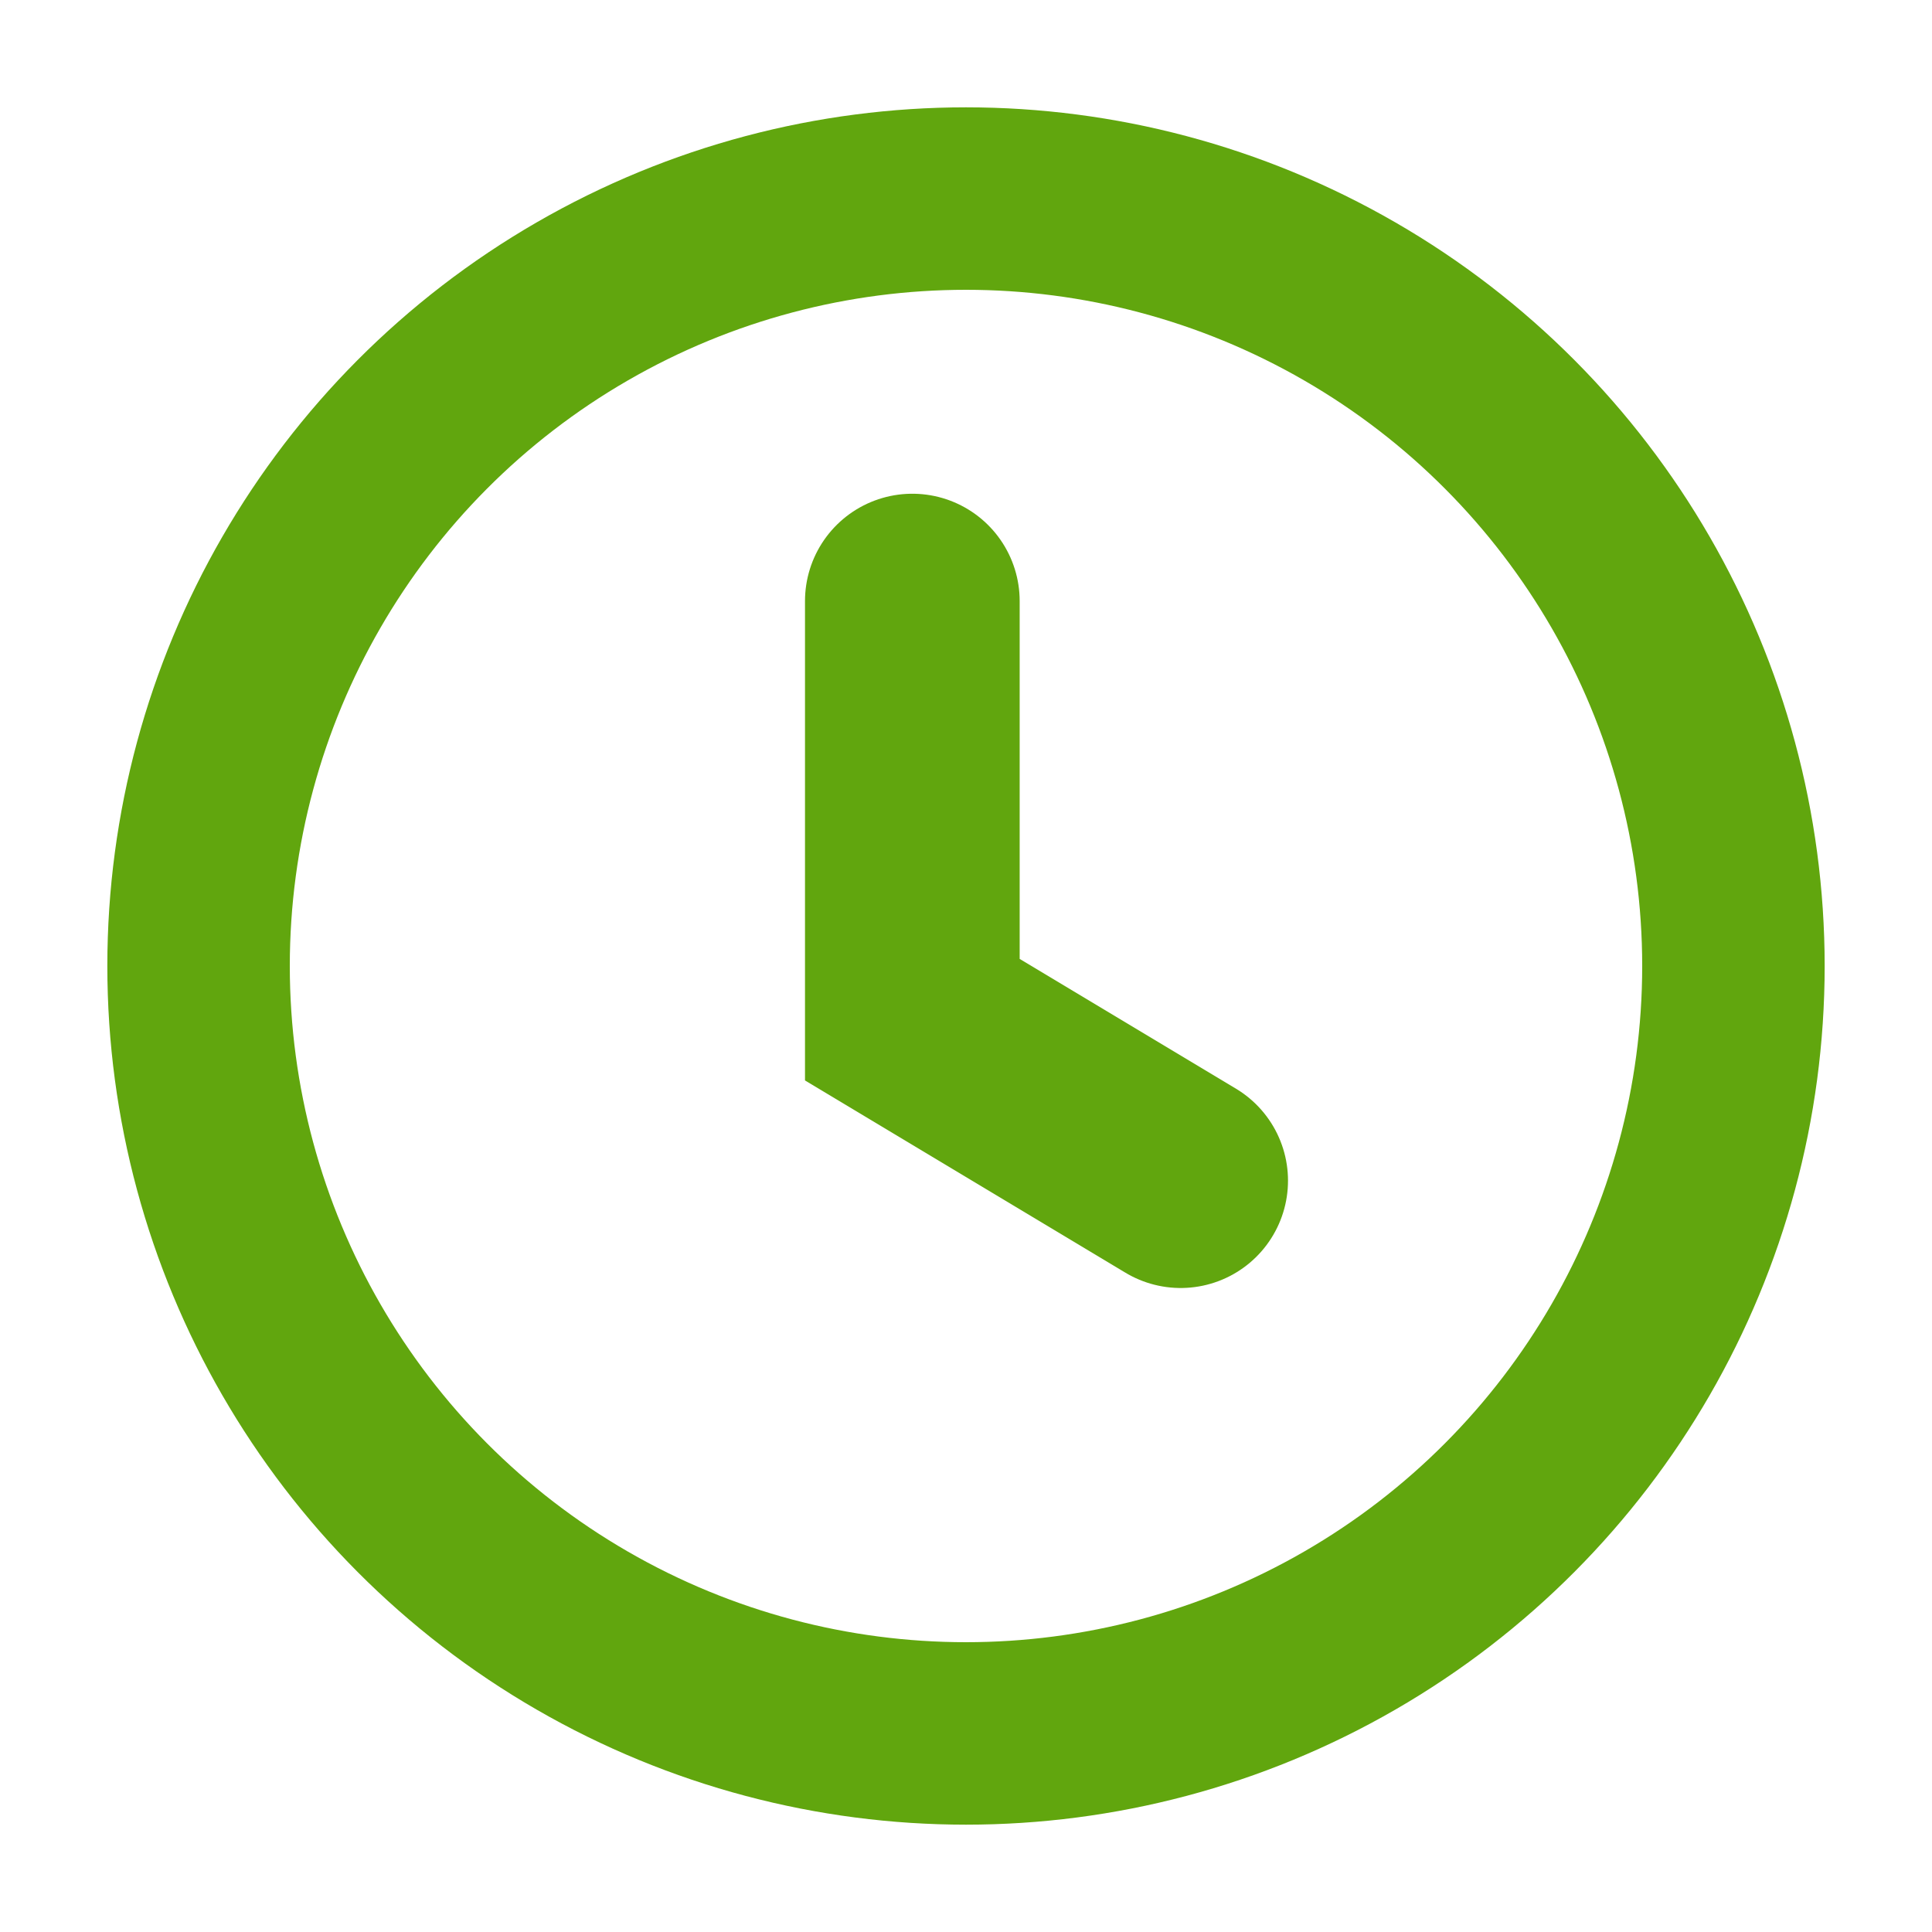 <?xml version="1.0" encoding="UTF-8"?>
<svg width="18px" height="18px" viewBox="0 0 18 18" version="1.1" xmlns="http://www.w3.org/2000/svg" xmlns:xlink="http://www.w3.org/1999/xlink">
    <!-- Generator: Sketch 50.2 (55047) - http://www.bohemiancoding.com/sketch -->
    <title>icon/clock</title>
    <desc>Created with Sketch.</desc>
    <defs></defs>
    <g id="icon/clock" stroke="none" stroke-width="1" fill="none" fill-rule="evenodd">
        <g id="icon/clock-copy-3" transform="translate(1, 1)" stroke="#61A60E">
            <circle id="Oval" stroke-width="1.7" cx="8" cy="8" r="7.15"></circle>
            <polyline id="Shape" stroke-width="2" stroke-linecap="round" points="7.5 4.6 7.5 8.5 10 10"></polyline>
        </g>
    </g>
</svg>